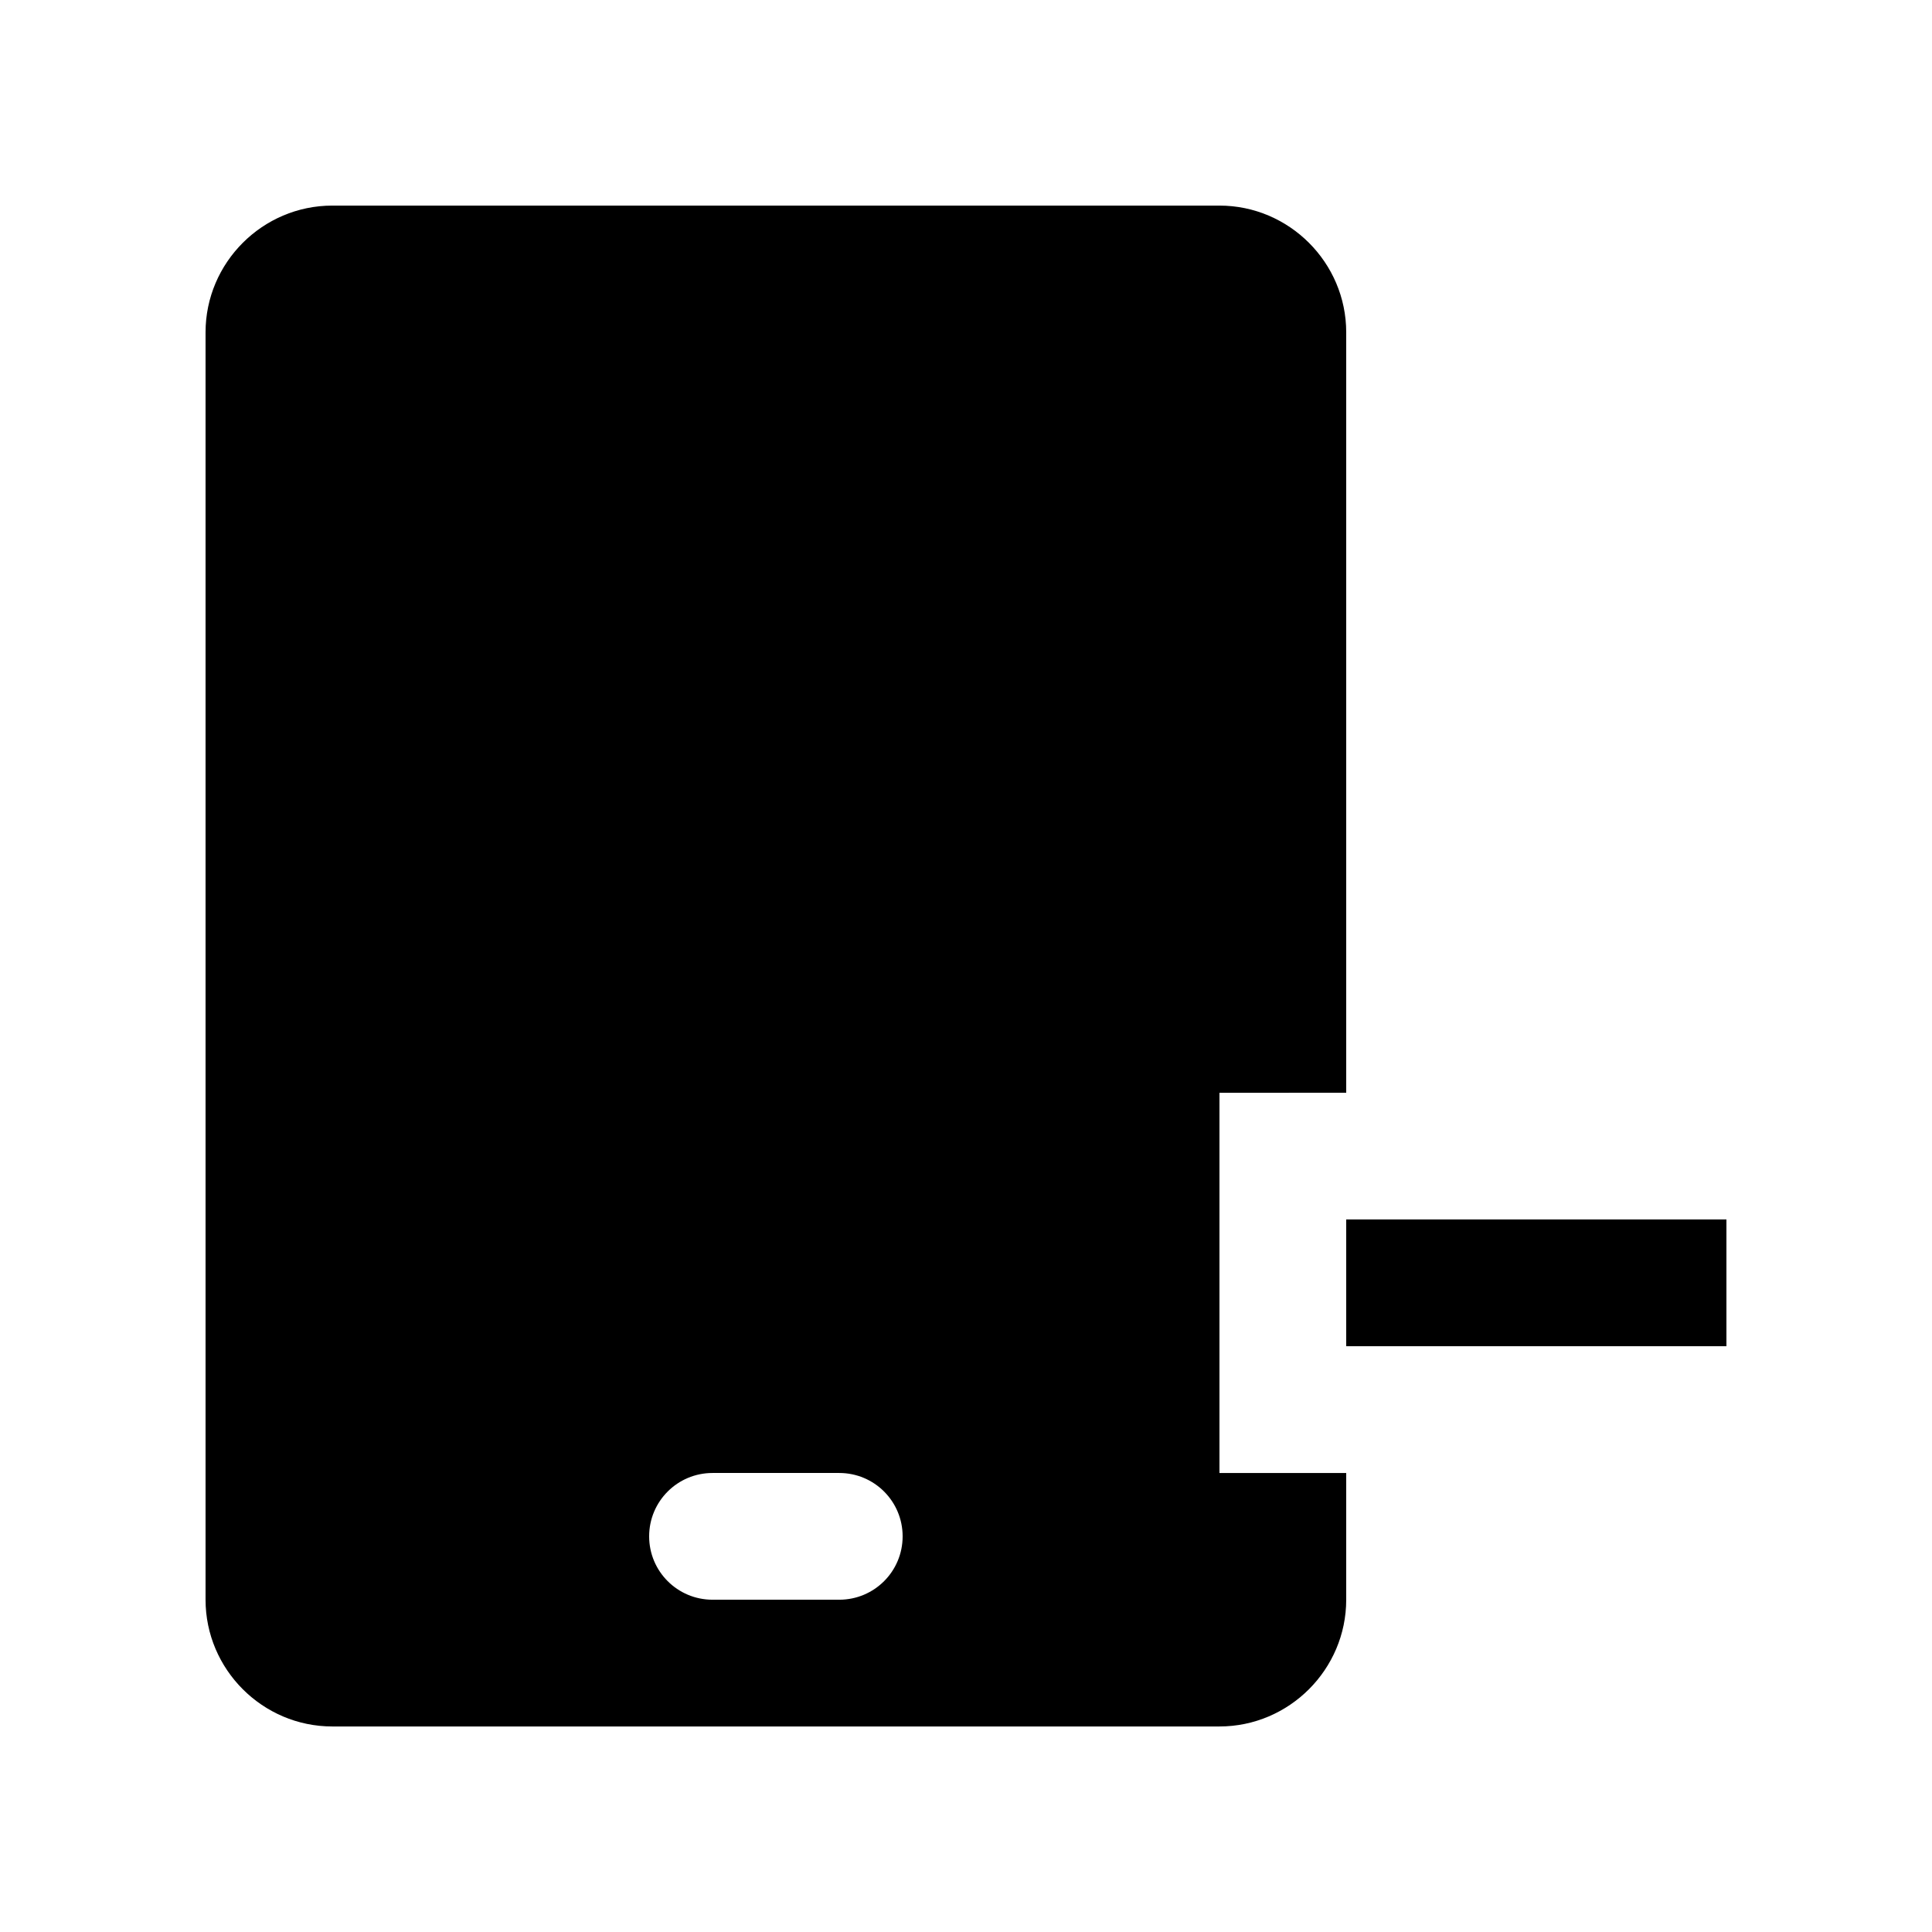 <?xml version="1.0" encoding="UTF-8"?>
<!-- Uploaded to: SVG Repo, www.svgrepo.com, Generator: SVG Repo Mixer Tools -->
<svg fill="#000000" width="800px" height="800px" version="1.1" viewBox="144 144 512 512" xmlns="http://www.w3.org/2000/svg">
 <g>
  <path d="m500.76 467.17h100.76v33.59h-100.76z"/>
  <path d="m500.76 433.59v-201.52c0-18.469-15.121-33.586-33.59-33.586h-235.11c-18.469 0-33.586 15.117-33.586 33.586v335.87c0 18.469 15.117 33.59 33.586 33.59h235.11c18.469 0 33.59-15.121 33.59-33.59v-33.582h-33.59v-100.76zm-134.35 134.35h-33.582c-9.285 0-16.797-7.508-16.797-16.793s7.512-16.793 16.797-16.793h33.582c9.285 0 16.797 7.508 16.797 16.793s-7.512 16.793-16.797 16.793z"/>
 </g>
</svg>